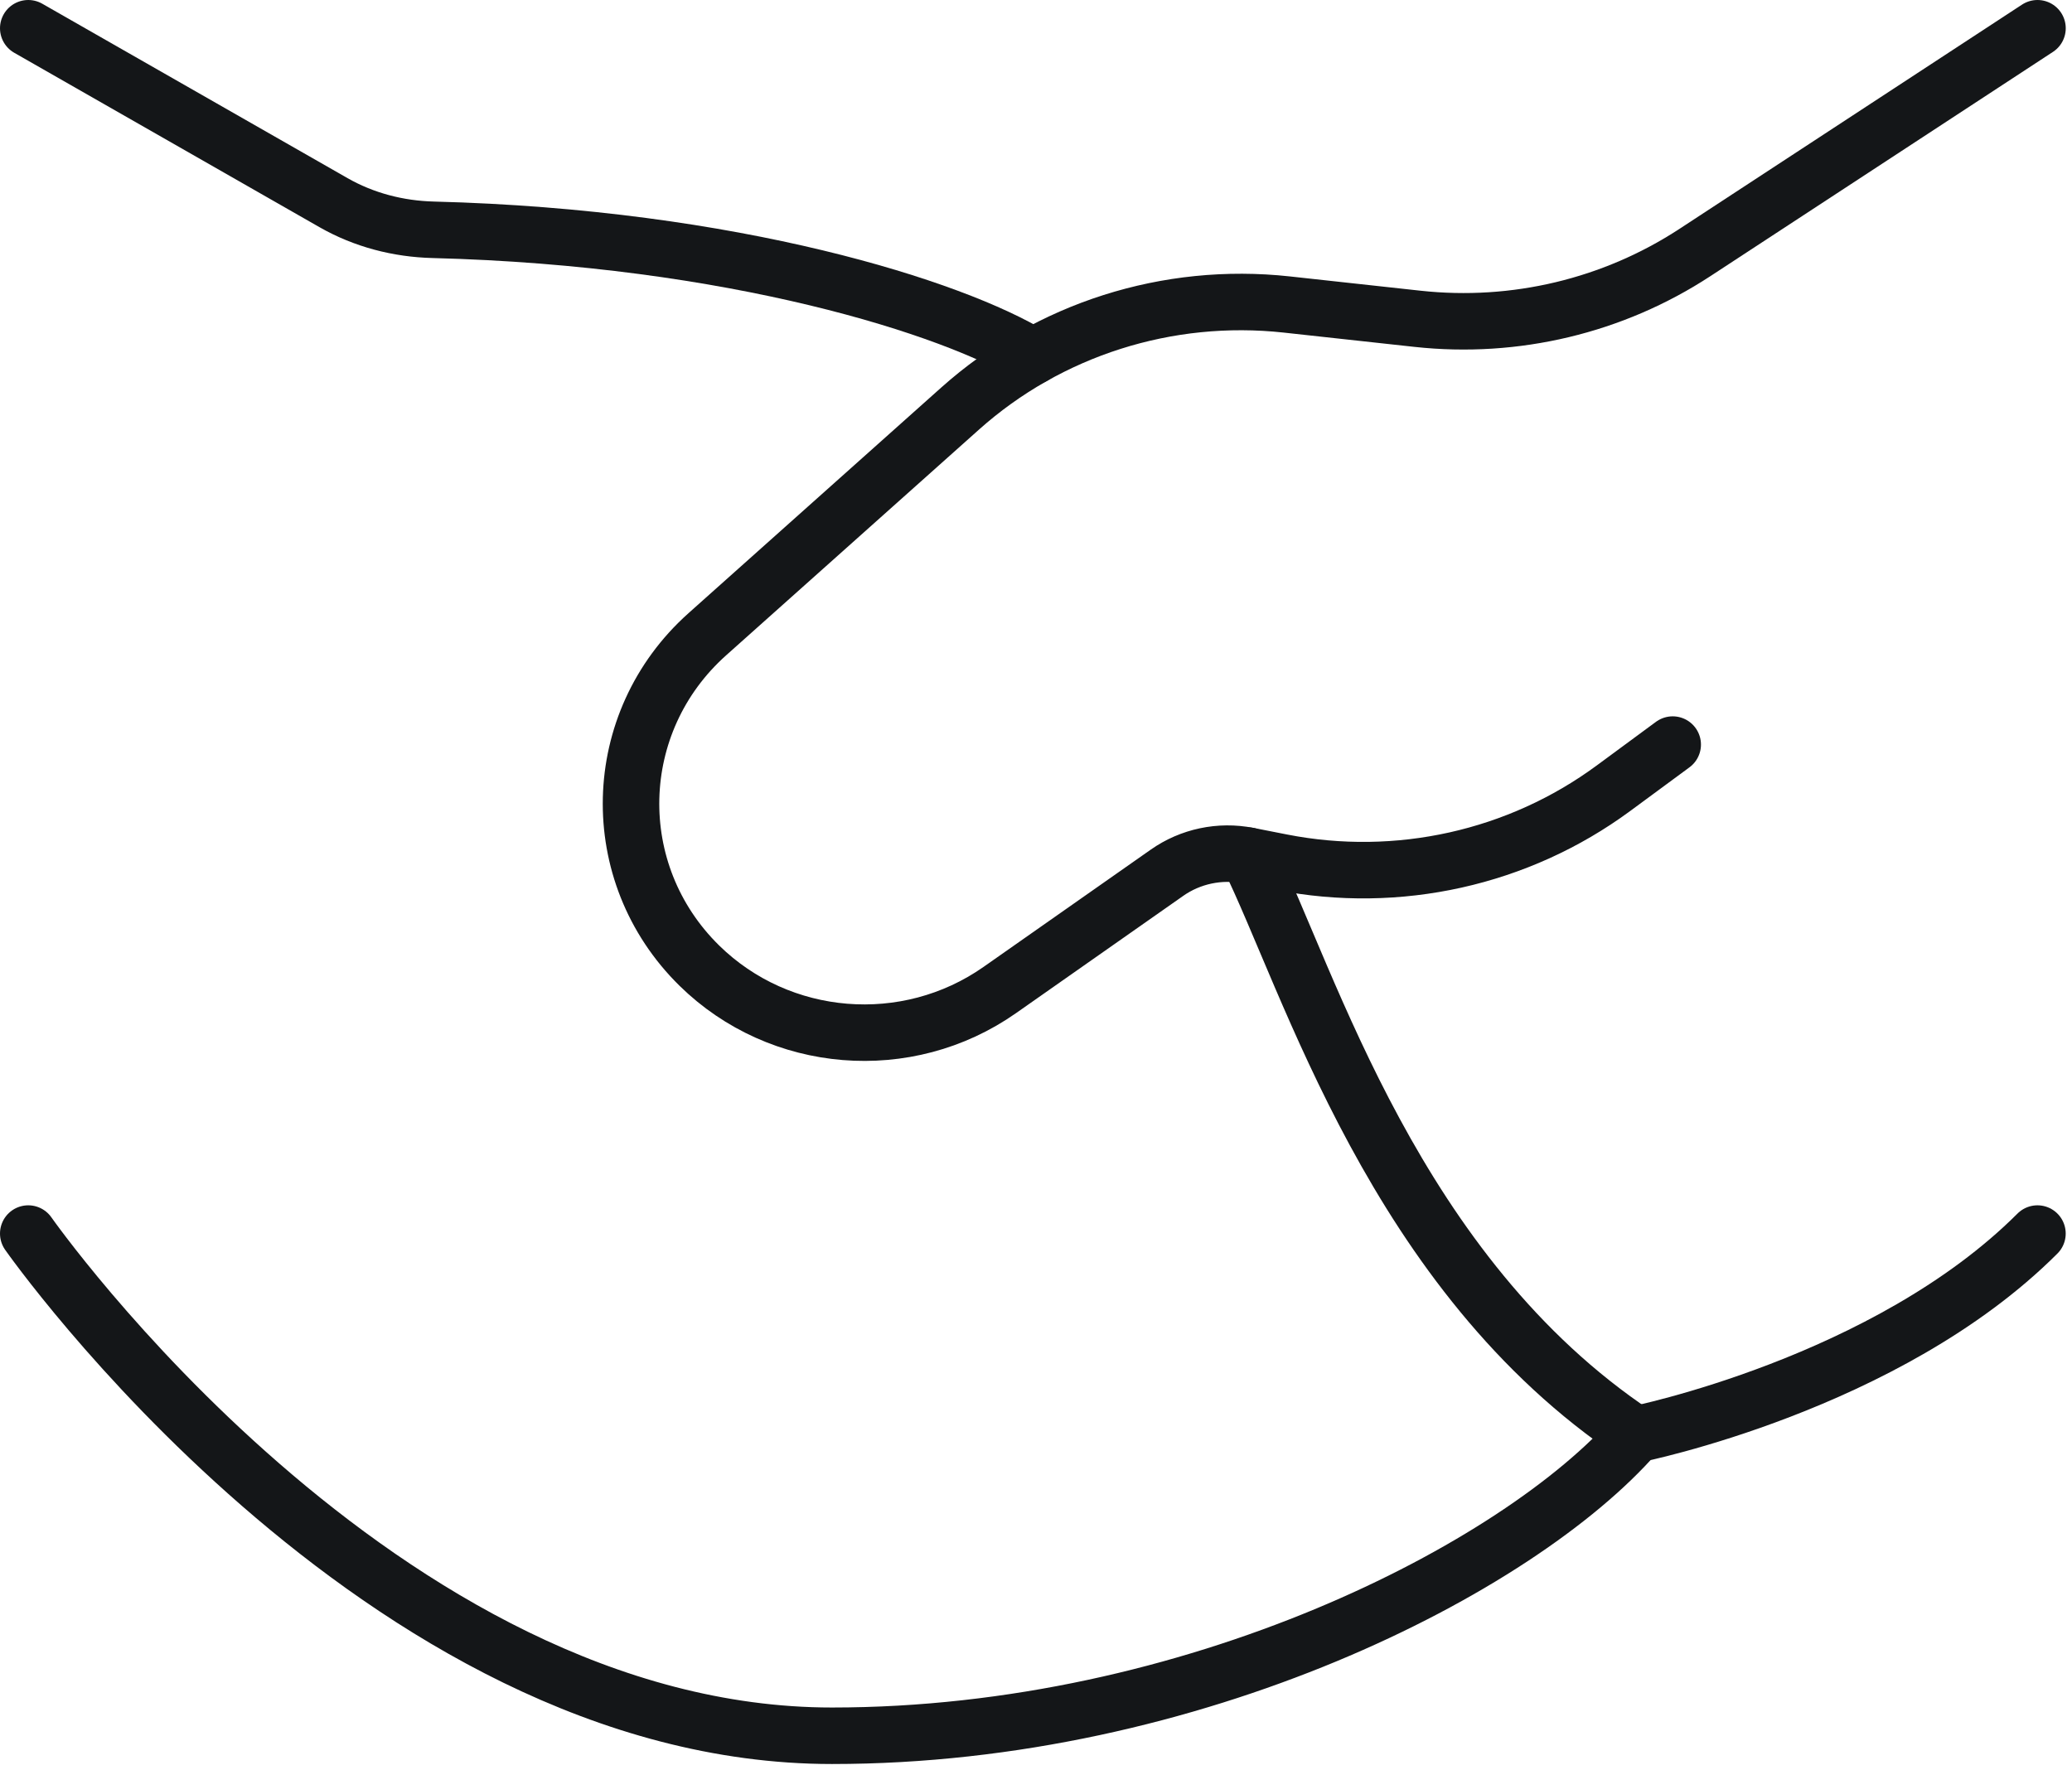 <svg width="55" height="47" viewBox="0 0 55 47" fill="none" xmlns="http://www.w3.org/2000/svg">
<path d="M54.084 0.75L44.989 6.705C42.823 8.123 40.217 8.746 37.629 8.464L34.154 8.084C30.996 7.74 27.84 8.745 25.489 10.844L18.776 16.838C16.161 19.173 16.064 23.181 18.563 25.636C20.703 27.737 24.076 28.012 26.539 26.284L30.978 23.17C31.6 22.733 32.379 22.569 33.129 22.716L34.018 22.891C37.105 23.497 40.308 22.784 42.827 20.928L44.401 19.768" stroke="#141618" stroke-width="1.5" stroke-linecap="round"/>
<path d="M33.129 22.716C34.78 26.061 37.017 33.817 43.417 38.083C40.306 41.639 31.683 46.083 22.084 46.083C10.084 46.083 0.75 32.75 0.75 32.75M27.417 9.464C25.317 8.174 19.472 6.304 11.501 6.101C10.573 6.078 9.66 5.841 8.854 5.381L0.75 0.75" stroke="#141618" stroke-width="1.5" stroke-linecap="round" stroke-linejoin="round"/>
<path d="M43.417 38.083C43.417 38.083 50.083 36.75 54.083 32.75" stroke="#141618" stroke-width="1.5" stroke-linecap="round" stroke-linejoin="round"/>
</svg>
